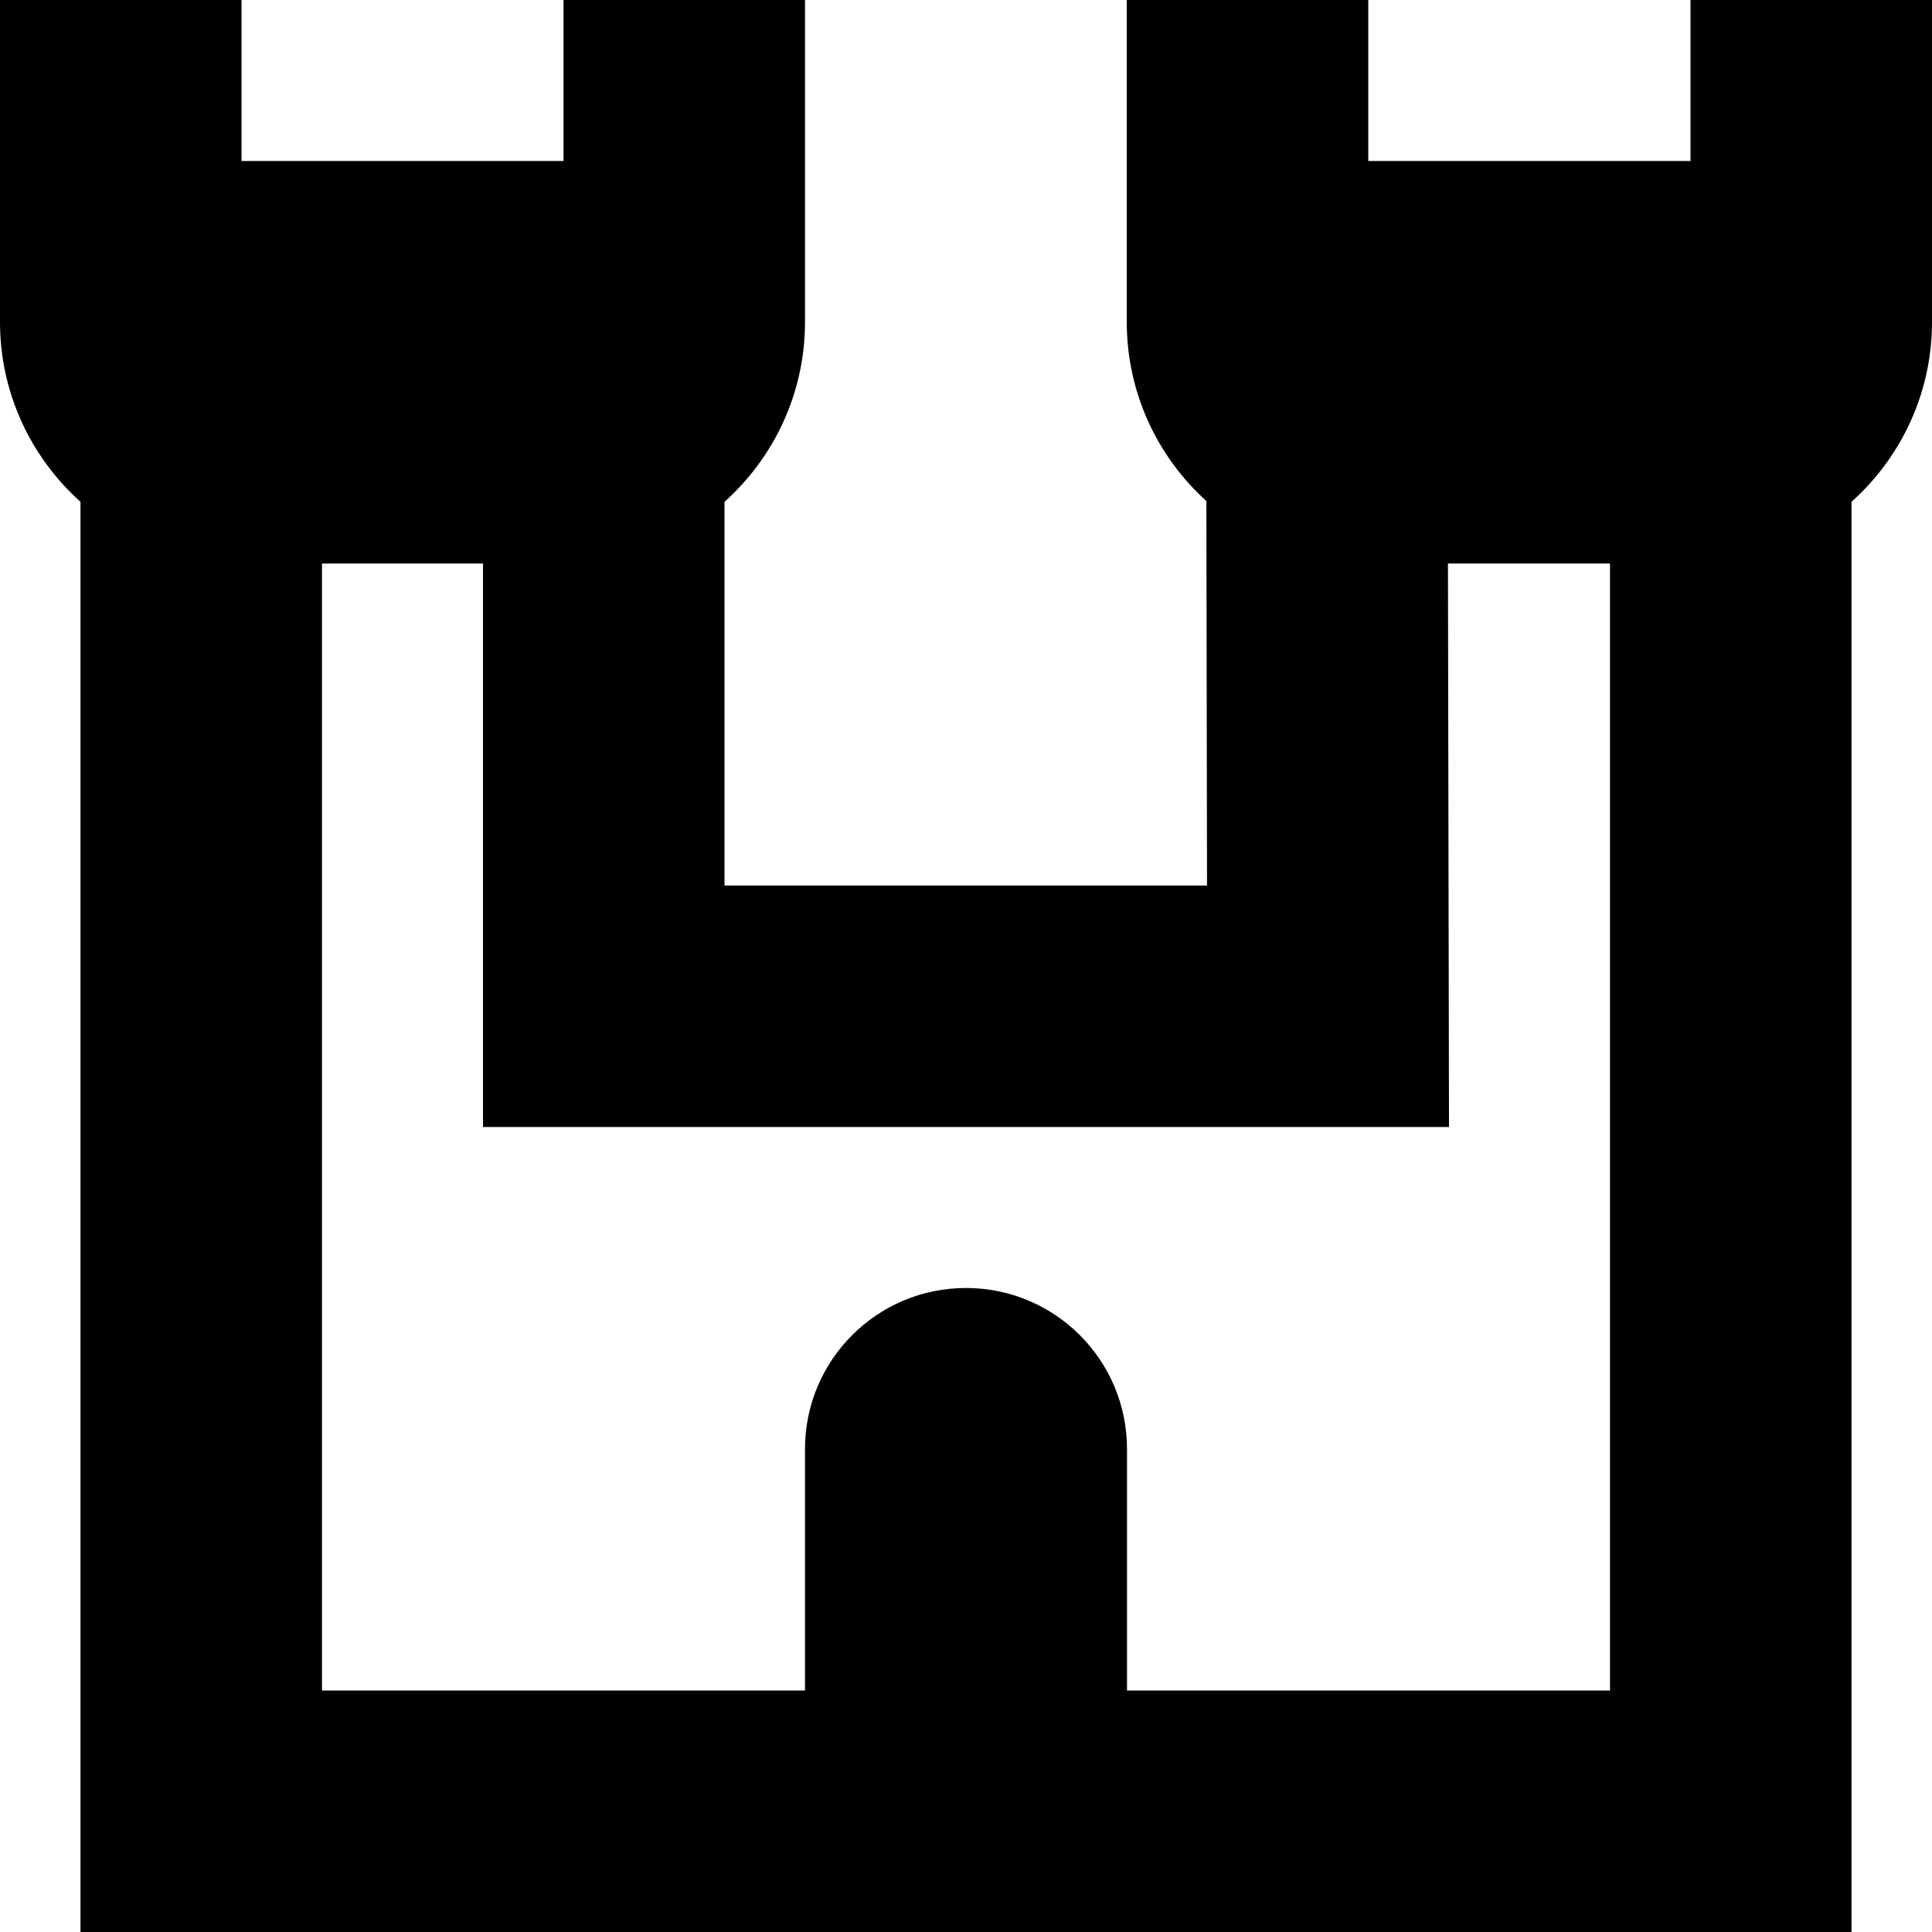 <?xml version="1.0" encoding="UTF-8"?>
<svg xmlns="http://www.w3.org/2000/svg" id="Layer_1" data-name="Layer 1" viewBox="0 0 24 24" width="512" height="512"><path d="M21,0V2h-4.003V0h-3V4c0,.881,.382,1.675,.989,2.224l.008,4.776h-5.994V6.234c.613-.55,1-1.347,1-2.234V0h-3V2H3V0H0V4c0,.886,.387,1.684,1,2.234V24H23V6.234c.613-.55,1-1.347,1-2.234V0h-3Zm-7,21v-3c0-1.105-.895-2-2-2s-2,.895-2,2v3H4V7h2v7h12l-.013-7h2.013v14h-6Z"/></svg>
